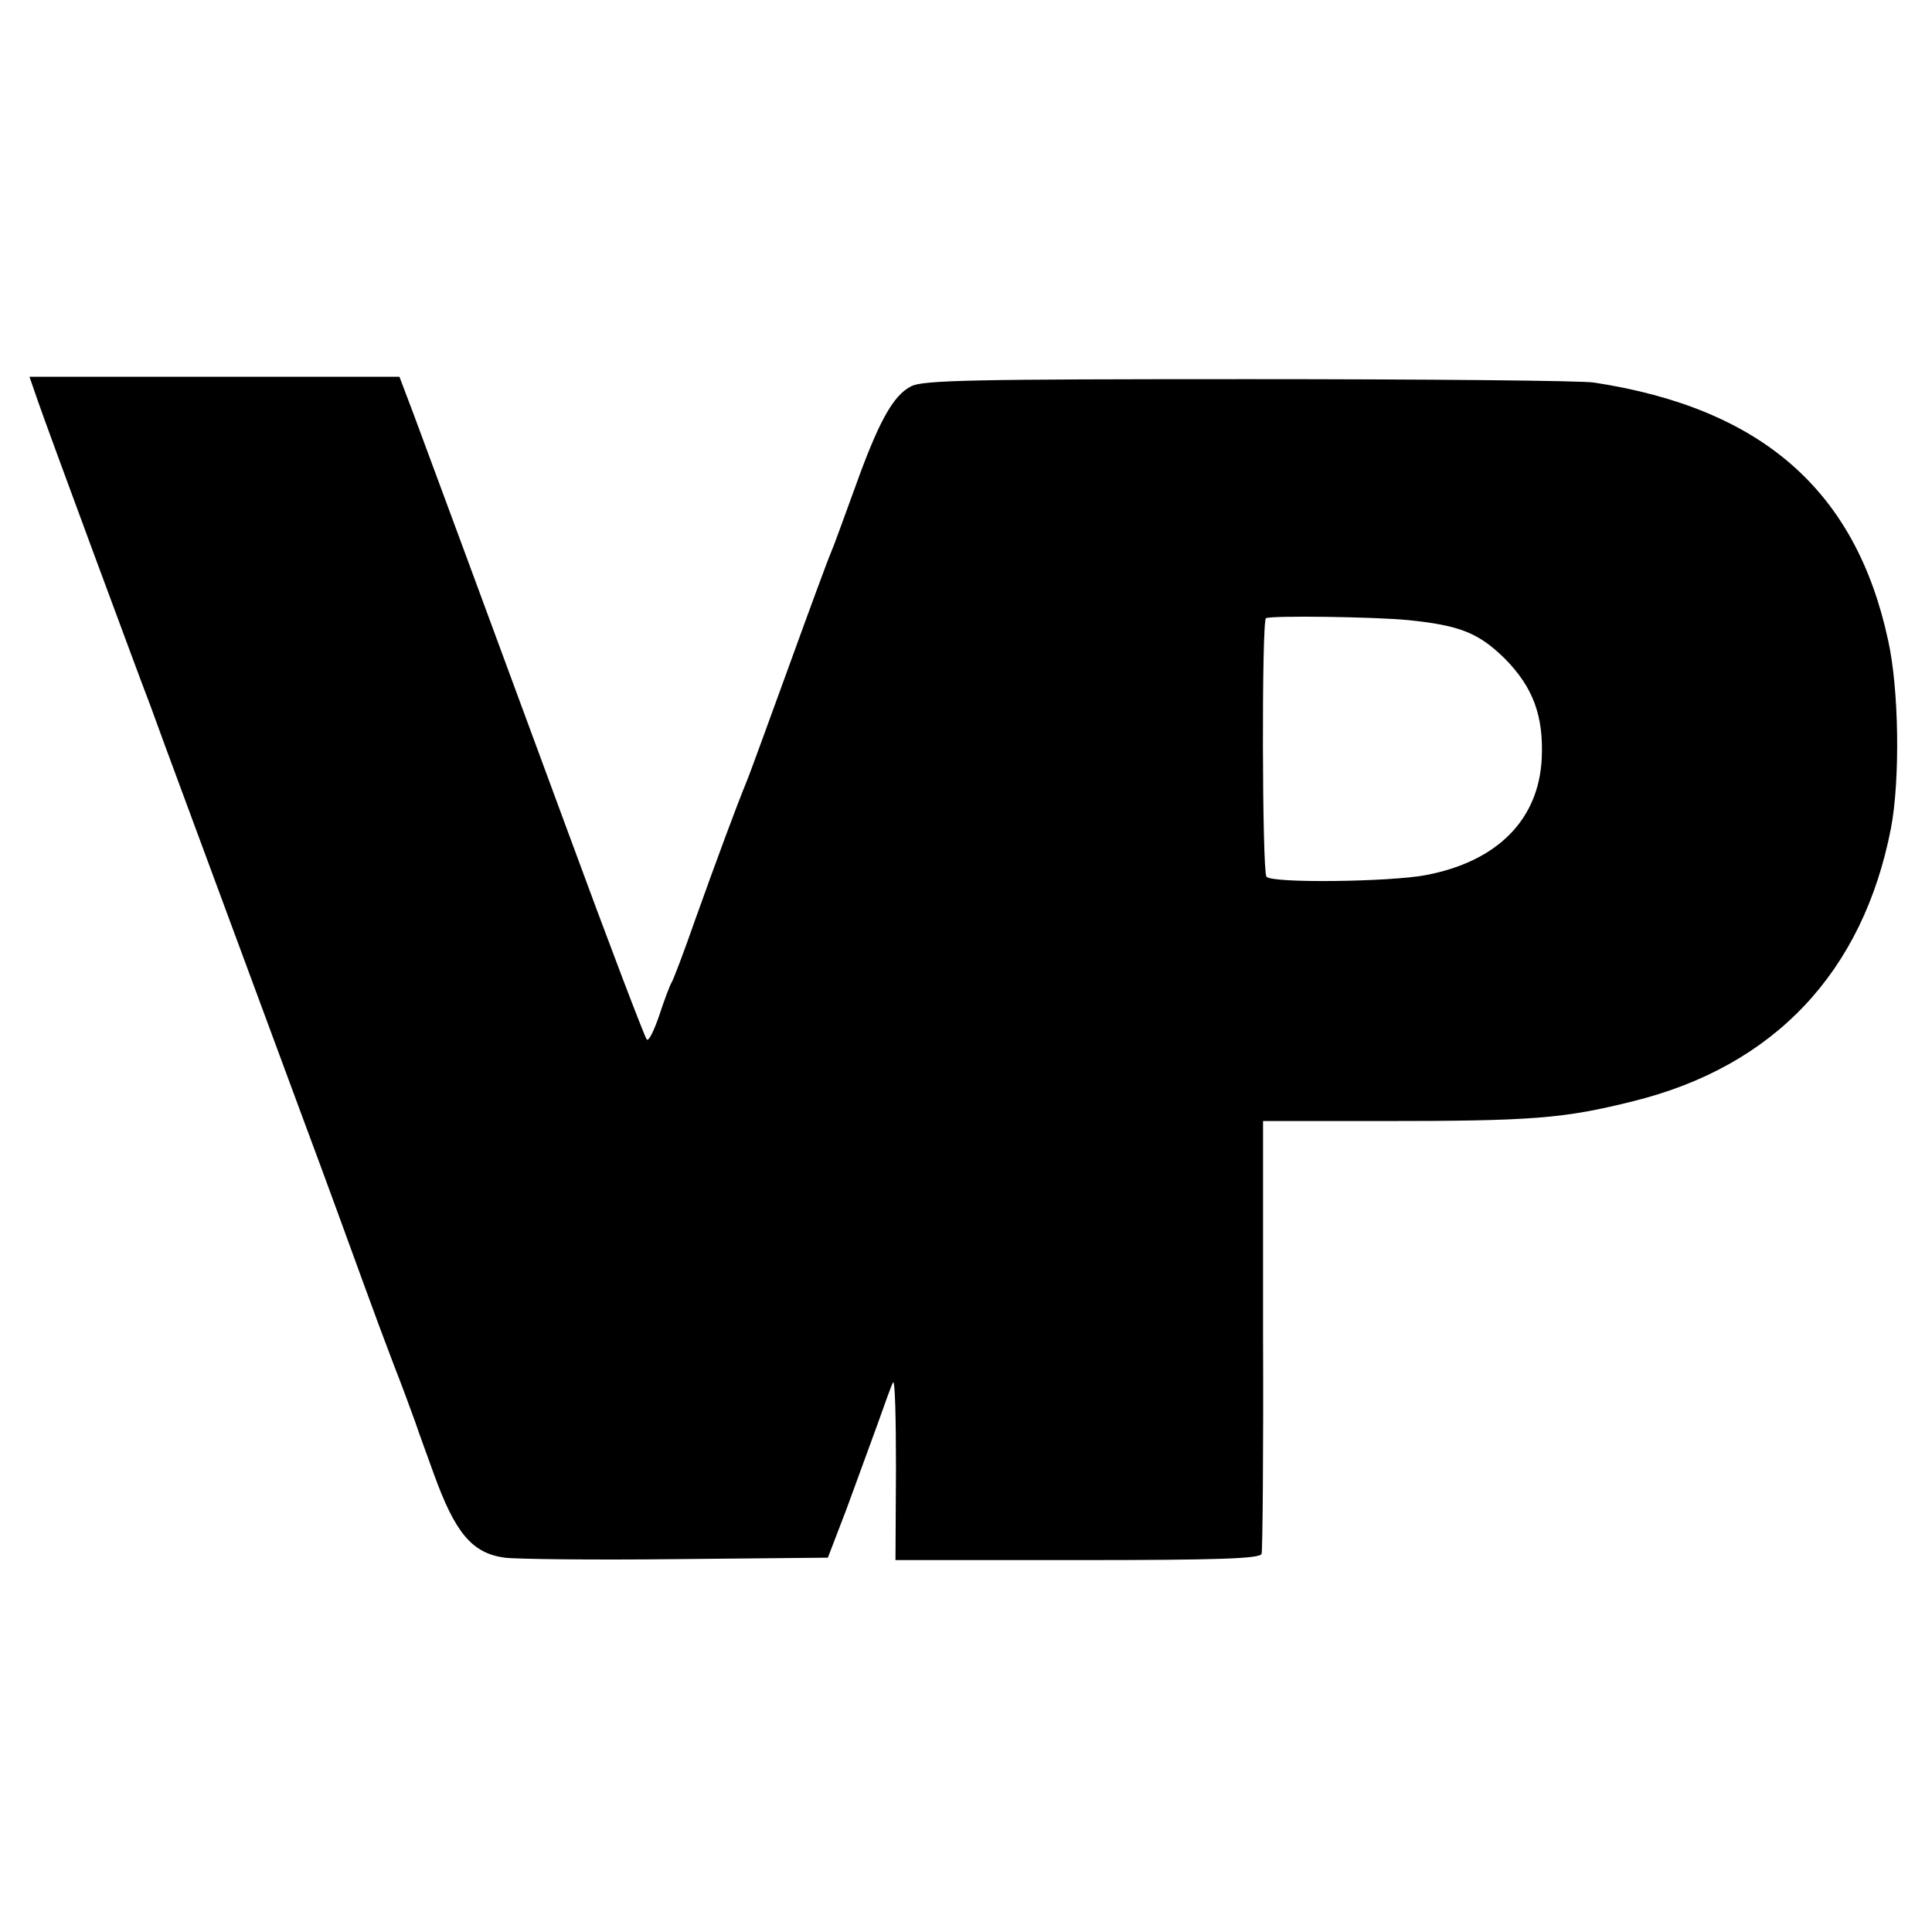 <?xml version="1.0" standalone="no"?>
<!DOCTYPE svg PUBLIC "-//W3C//DTD SVG 20010904//EN"
 "http://www.w3.org/TR/2001/REC-SVG-20010904/DTD/svg10.dtd">
<svg version="1.0" xmlns="http://www.w3.org/2000/svg"
 width="400pt" height="400pt" viewBox="0 0 400 400"
 preserveAspectRatio="xMidYMid meet">
<g transform="translate(0,400) scale(0.1,-0.1)"
fill="#000000" stroke="none">
<path d="M79 3168 c10 -29 60 -165 111 -303 51 -137 105 -284 121 -325 25 -70
105 -284 316 -855 47 -126 102 -277 123 -335 21 -58 50 -136 65 -175 15 -38
35 -92 45 -120 9 -27 27 -75 38 -106 44 -122 79 -165 147 -174 22 -3 182 -5
355 -3 l314 3 38 99 c20 55 49 134 64 175 15 42 29 82 33 89 4 6 6 -73 6 -178
l-1 -190 377 0 c293 0 378 3 381 13 2 6 4 211 3 454 l0 442 245 0 c313 0 377
5 521 41 292 72 476 267 534 565 19 99 17 288 -6 390 -67 310 -262 480 -609
533 -25 4 -347 7 -716 7 -570 0 -675 -2 -698 -15 -37 -19 -67 -73 -116 -210
-23 -63 -45 -124 -50 -135 -5 -11 -43 -114 -85 -230 -42 -115 -82 -226 -90
-245 -22 -54 -59 -154 -106 -285 -23 -66 -45 -124 -49 -130 -3 -5 -15 -36 -25
-67 -11 -32 -22 -55 -26 -50 -4 4 -78 198 -164 432 -204 553 -279 756 -317
858 l-31 82 -383 0 -383 0 18 -52z m2838 -452 c107 -11 145 -27 199 -80 58
-59 80 -118 76 -206 -6 -127 -92 -214 -241 -242 -76 -14 -320 -17 -329 -3 -9
13 -10 529 -1 535 9 6 227 3 296 -4z"/>
</g>
</svg>
